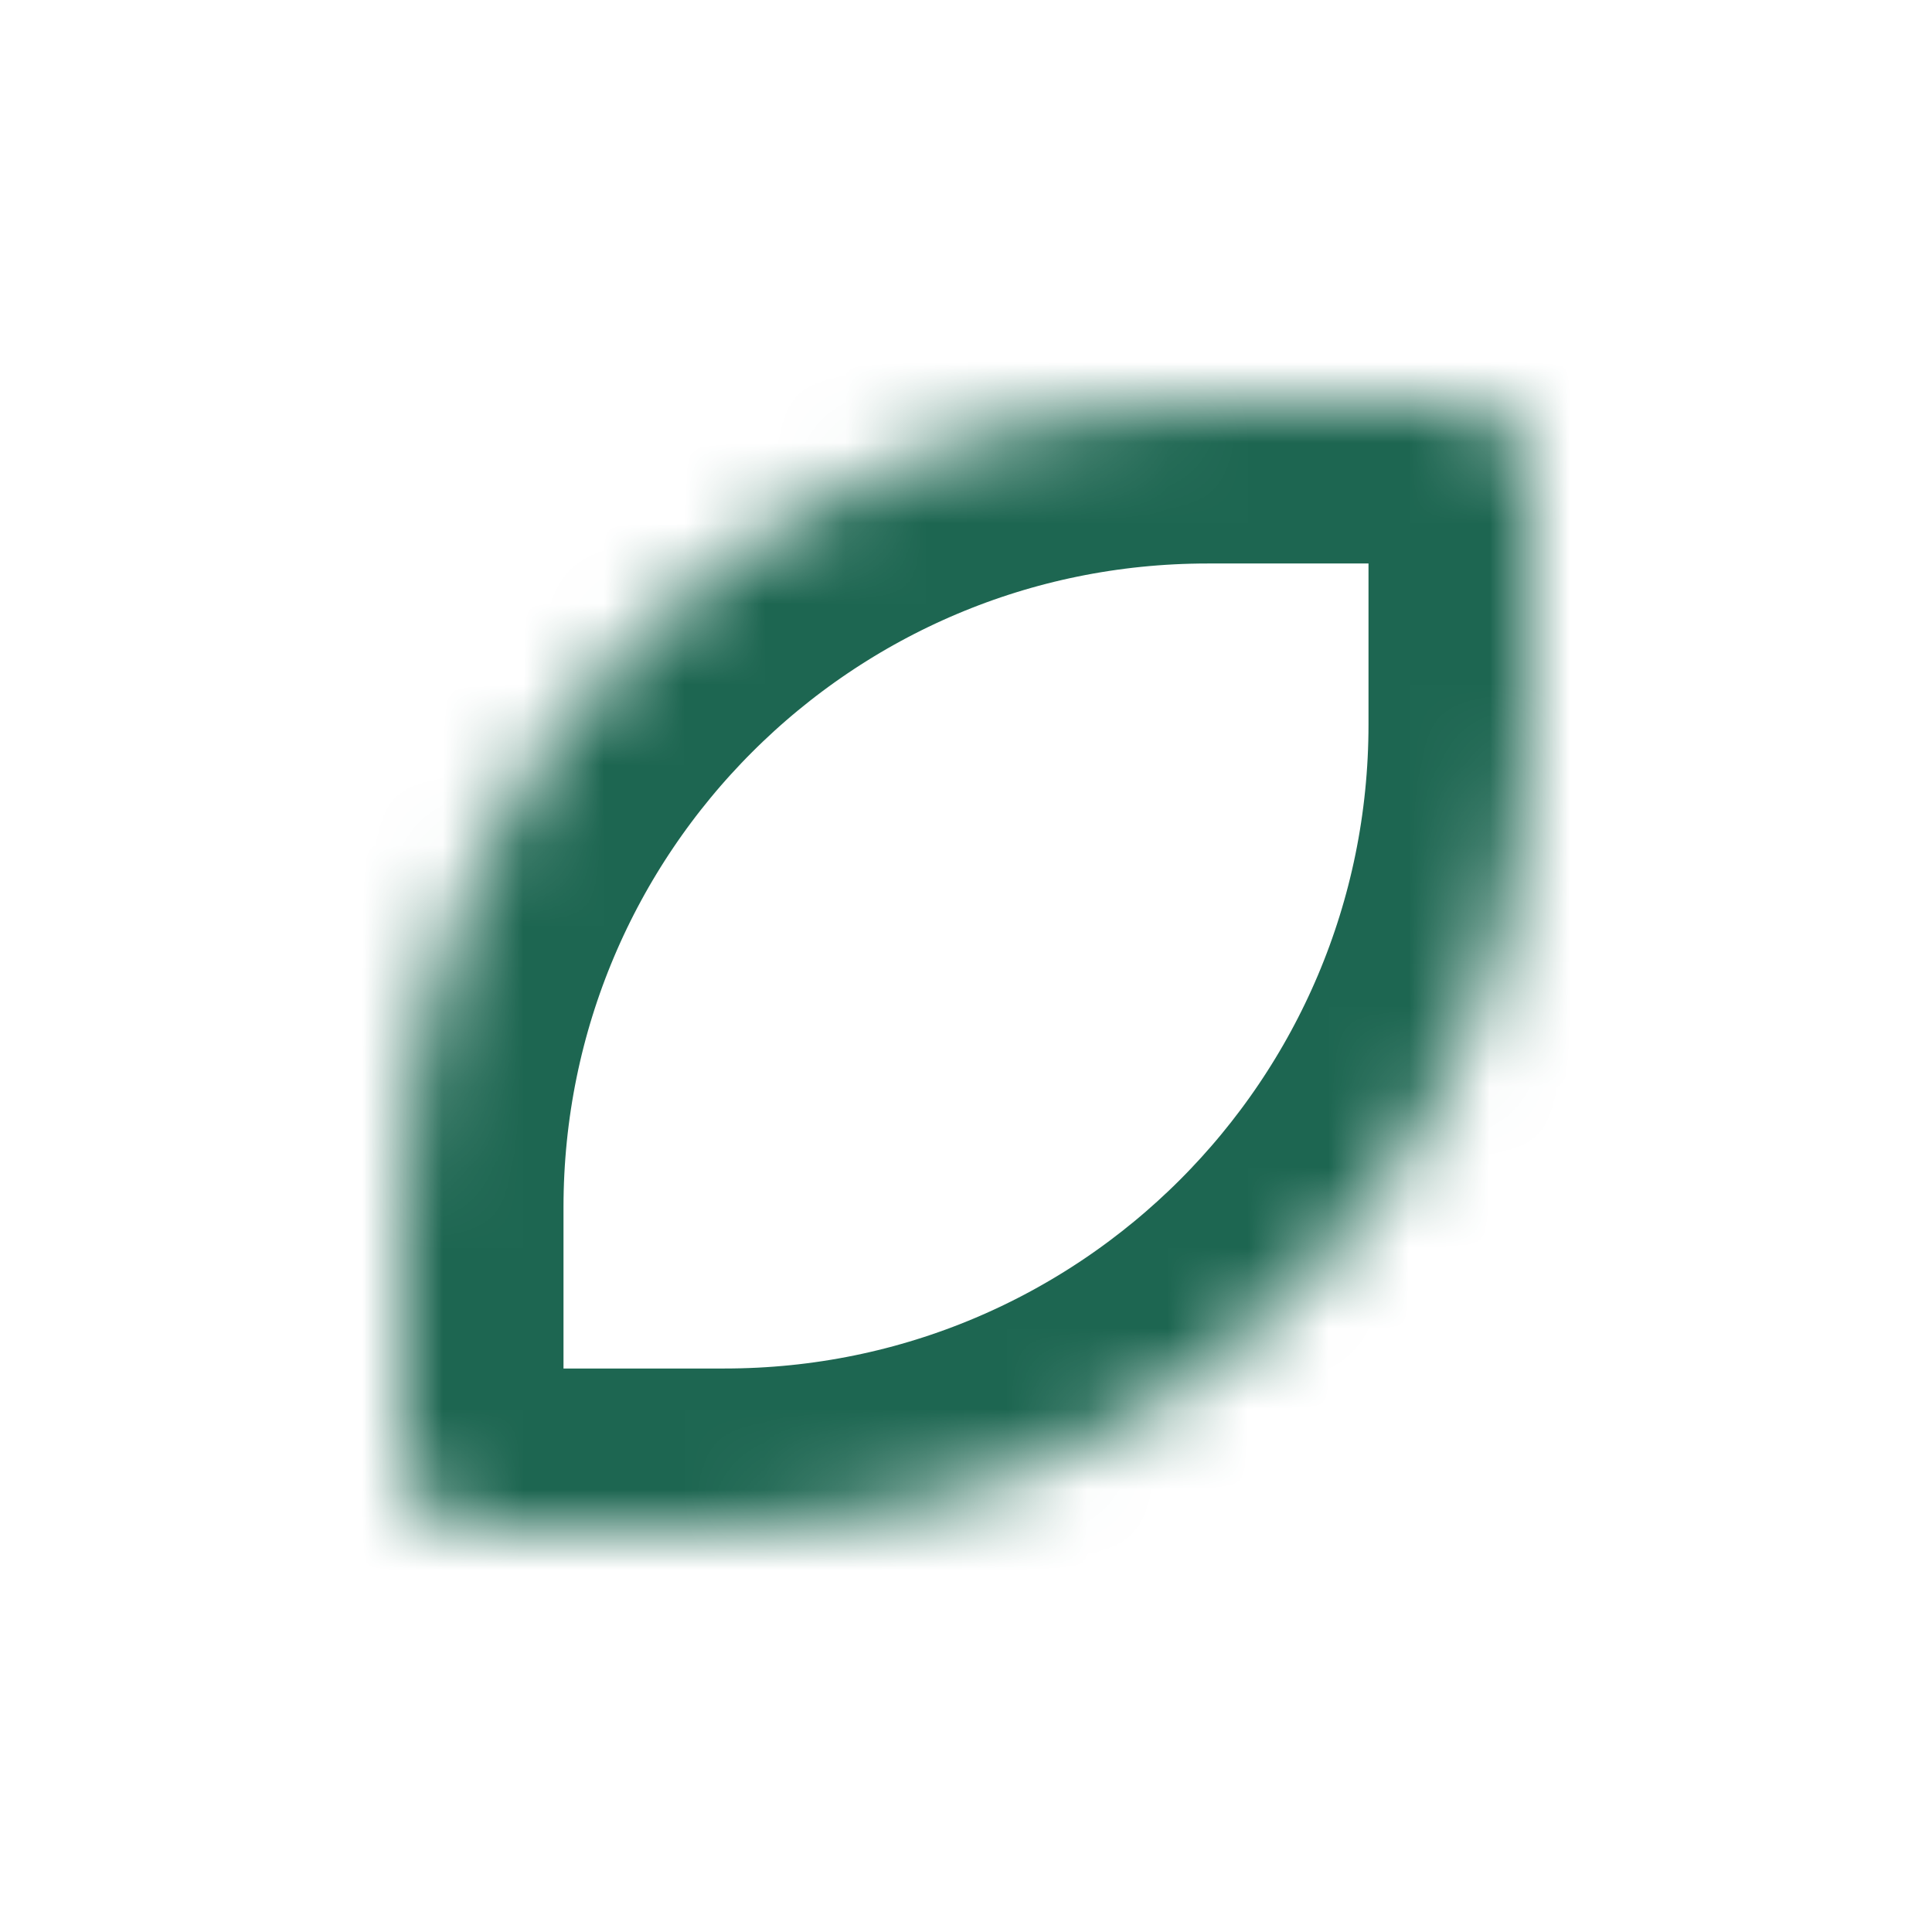 <svg width="24" height="24" viewBox="0 0 24 24" fill="none" xmlns="http://www.w3.org/2000/svg">
<g clip-path="url(#clip0_3857_82032)">
<mask id="path-1-inside-1_3857_82032" fill="white">
<path d="M5 15C5 9.477 9.477 5 15 5H18C18.552 5 19 5.448 19 6V9C19 14.523 14.523 19 9 19H6C5.448 19 5 18.552 5 18V15Z"/>
</mask>
<path d="M5 15C5 9.477 9.477 5 15 5H18C18.552 5 19 5.448 19 6V9C19 14.523 14.523 19 9 19H6C5.448 19 5 18.552 5 18V15Z" stroke="#1D6651" stroke-width="4" stroke-linejoin="round" mask="url(#path-1-inside-1_3857_82032)"/>
</g>
<defs>
<clipPath id="clip0_3857_82032">
<rect width="24" height="24" fill="white"/>
</clipPath>
</defs>
</svg>
